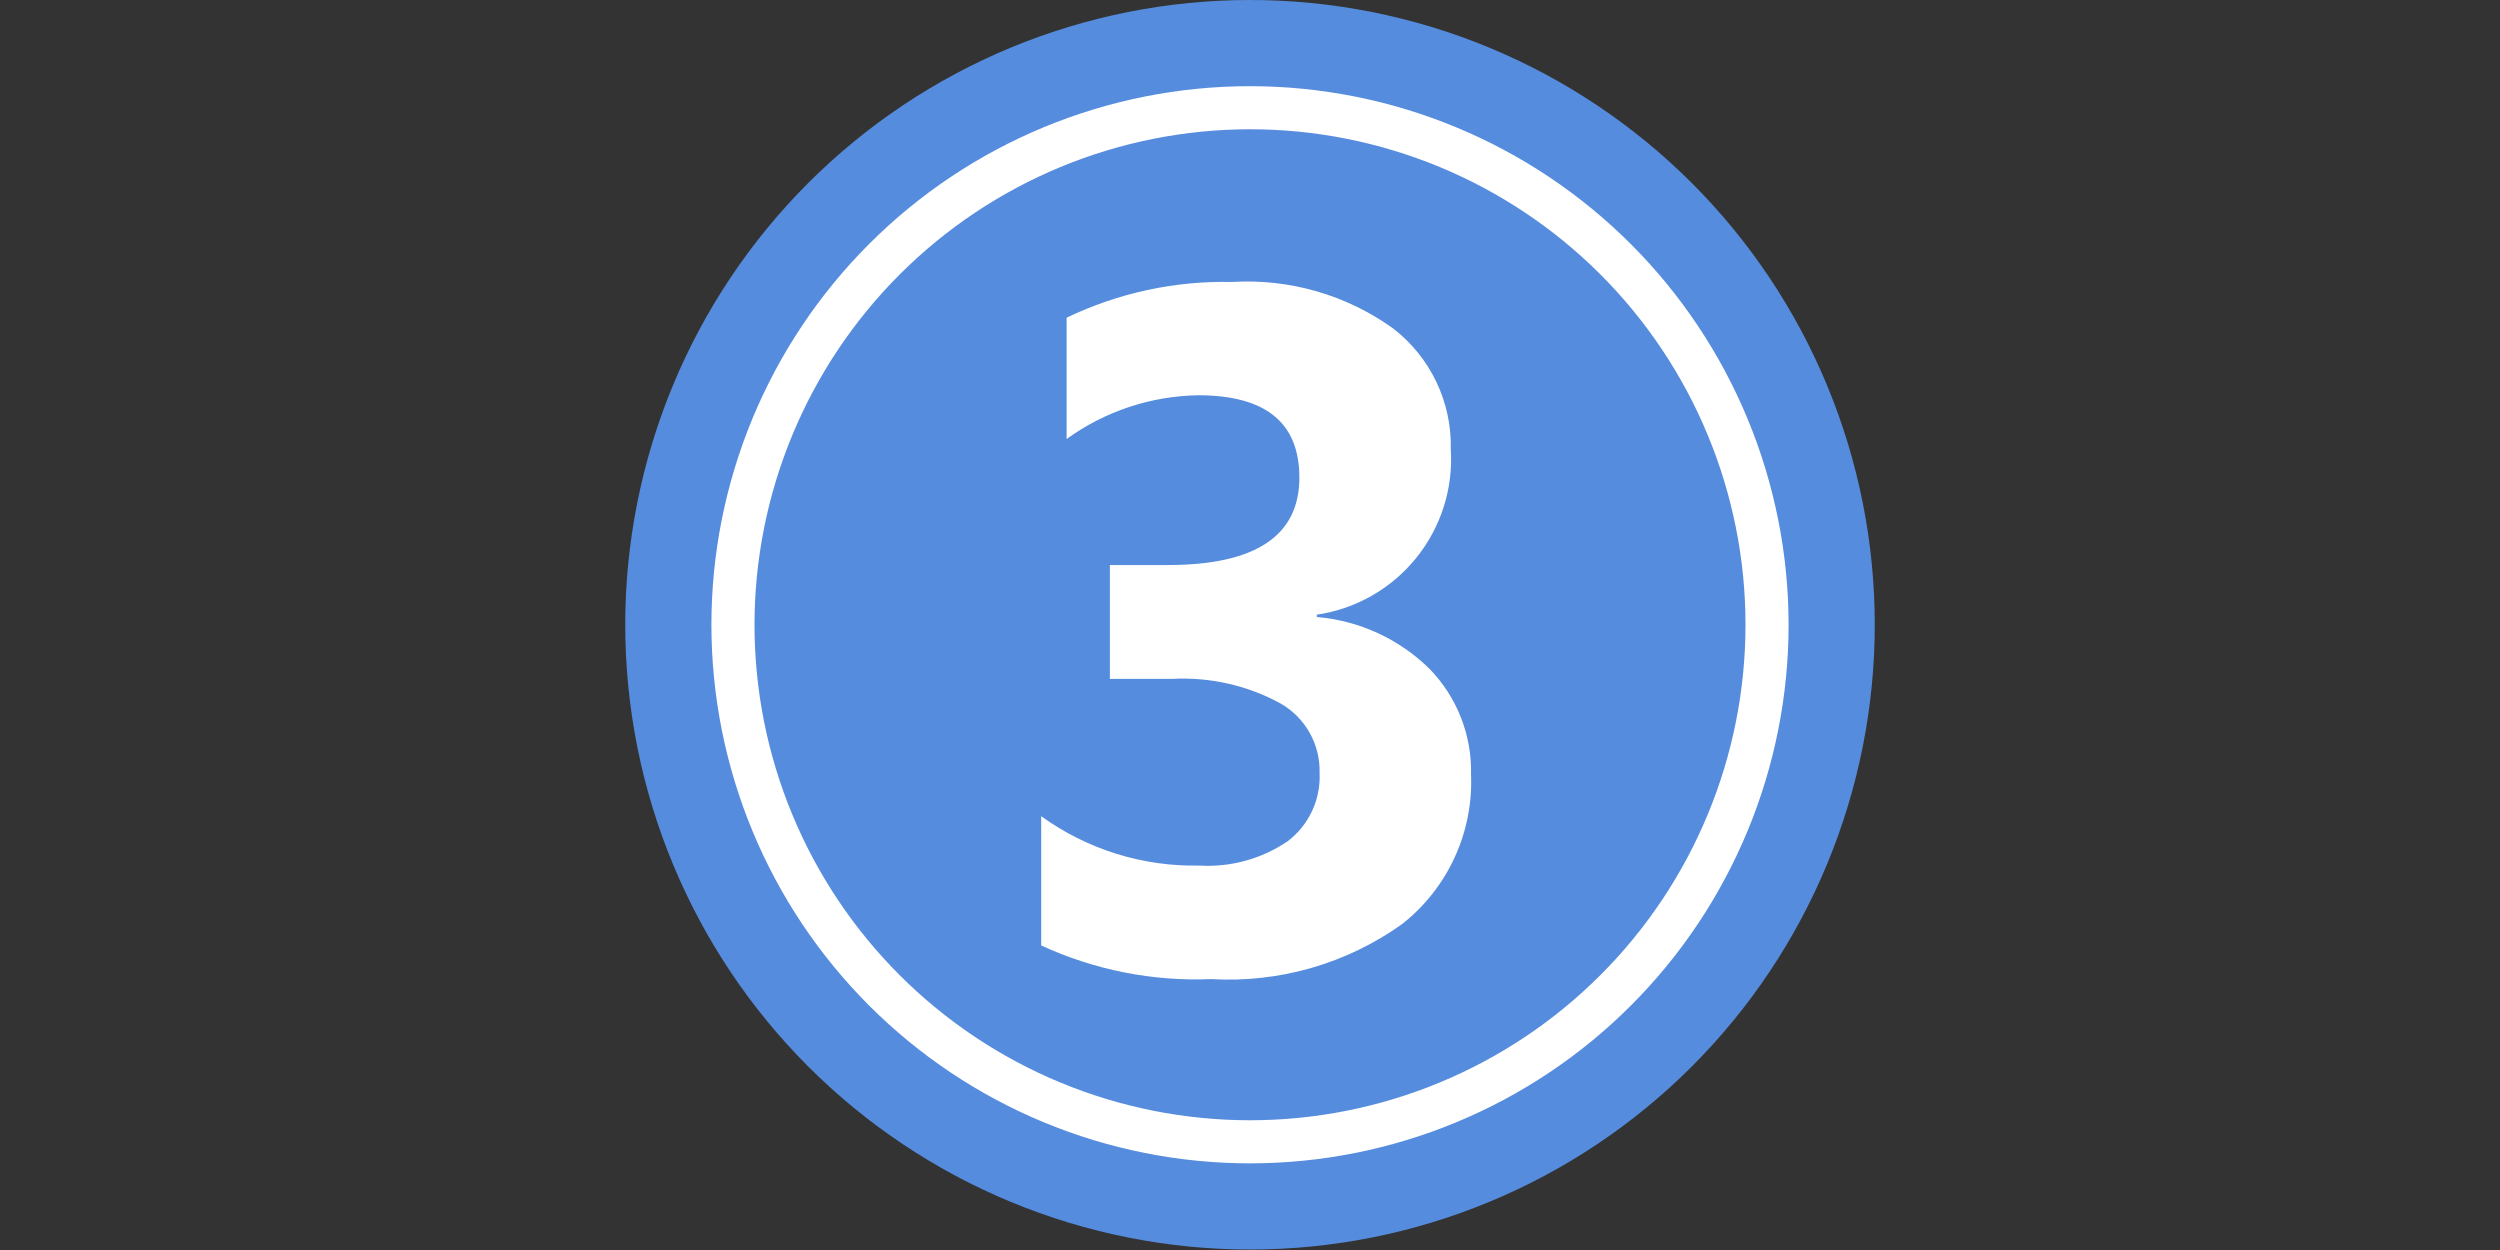 <svg xmlns="http://www.w3.org/2000/svg" xmlns:xlink="http://www.w3.org/1999/xlink" width="6912" zoomAndPan="magnify" viewBox="0 0 5184 2592" height="3456" preserveAspectRatio="xMidYMid meet" version="1.0"><rect x="0" y="0" width="5184" height="2592" fill="#333333" stroke="none"/><defs><clipPath id="276991ffd3"><path d="M 1296.5 0 L 3887.5 0 L 3887.5 2591 L 1296.5 2591 Z M 1296.5 0 " clip-rule="nonzero"/></clipPath></defs><g clip-path="url(#276991ffd3)"><path fill="#568cde" d="M 3887.5 1295.5 C 3887.5 1316.703 3886.98 1337.891 3885.941 1359.066 C 3884.898 1380.242 3883.34 1401.383 3881.262 1422.48 C 3879.184 1443.582 3876.59 1464.617 3873.477 1485.59 C 3870.367 1506.562 3866.742 1527.445 3862.605 1548.238 C 3858.473 1569.035 3853.828 1589.715 3848.676 1610.281 C 3843.523 1630.848 3837.871 1651.273 3831.715 1671.562 C 3825.562 1691.852 3818.914 1711.977 3811.77 1731.941 C 3804.629 1751.902 3797 1771.68 3788.887 1791.266 C 3780.773 1810.855 3772.184 1830.23 3763.117 1849.398 C 3754.055 1868.562 3744.523 1887.496 3734.527 1906.195 C 3724.535 1924.895 3714.086 1943.336 3703.188 1961.52 C 3692.285 1979.707 3680.949 1997.613 3669.168 2015.242 C 3657.391 2032.871 3645.184 2050.199 3632.555 2067.227 C 3619.926 2084.258 3606.883 2100.969 3593.434 2117.355 C 3579.984 2133.746 3566.141 2149.797 3551.902 2165.504 C 3537.664 2181.215 3523.047 2196.566 3508.055 2211.559 C 3493.066 2226.551 3477.715 2241.164 3462.004 2255.402 C 3446.293 2269.641 3430.246 2283.484 3413.855 2296.934 C 3397.469 2310.387 3380.758 2323.426 3363.727 2336.055 C 3346.699 2348.684 3329.371 2360.891 3311.742 2372.668 C 3294.113 2384.449 3276.207 2395.789 3258.02 2406.688 C 3239.836 2417.586 3221.395 2428.035 3202.695 2438.027 C 3183.996 2448.023 3165.062 2457.555 3145.898 2466.617 C 3126.73 2475.684 3107.355 2484.273 3087.766 2492.387 C 3068.18 2500.5 3048.402 2508.129 3028.441 2515.27 C 3008.477 2522.414 2988.352 2529.062 2968.062 2535.215 C 2947.773 2541.371 2927.348 2547.023 2906.781 2552.176 C 2886.215 2557.328 2865.535 2561.973 2844.738 2566.109 C 2823.945 2570.242 2803.062 2573.867 2782.09 2576.977 C 2761.117 2580.09 2740.082 2582.684 2718.98 2584.762 C 2697.883 2586.84 2676.742 2588.398 2655.566 2589.441 C 2634.391 2590.48 2613.203 2591 2592 2591 C 2570.797 2591 2549.609 2590.48 2528.434 2589.441 C 2507.258 2588.398 2486.117 2586.84 2465.02 2584.762 C 2443.918 2582.684 2422.883 2580.09 2401.91 2576.977 C 2380.938 2573.867 2360.055 2570.242 2339.262 2566.109 C 2318.465 2561.973 2297.785 2557.328 2277.219 2552.176 C 2256.652 2547.023 2236.227 2541.371 2215.938 2535.215 C 2195.648 2529.062 2175.52 2522.414 2155.559 2515.27 C 2135.598 2508.129 2115.82 2500.5 2096.234 2492.387 C 2076.645 2484.273 2057.27 2475.684 2038.102 2466.617 C 2018.938 2457.555 2000.004 2448.023 1981.305 2438.027 C 1962.605 2428.035 1944.164 2417.586 1925.98 2406.688 C 1907.793 2395.789 1889.887 2384.449 1872.258 2372.668 C 1854.629 2360.891 1837.301 2348.684 1820.27 2336.055 C 1803.242 2323.426 1786.531 2310.387 1770.145 2296.934 C 1753.754 2283.484 1737.703 2269.641 1721.996 2255.402 C 1706.285 2241.164 1690.934 2226.551 1675.941 2211.559 C 1660.949 2196.566 1646.336 2181.215 1632.098 2165.504 C 1617.859 2149.797 1604.016 2133.746 1590.566 2117.355 C 1577.113 2100.969 1564.074 2084.258 1551.445 2067.227 C 1538.816 2050.199 1526.609 2032.871 1514.832 2015.242 C 1503.051 1997.613 1491.711 1979.707 1480.812 1961.52 C 1469.914 1943.336 1459.465 1924.895 1449.473 1906.195 C 1439.477 1887.496 1429.945 1868.562 1420.883 1849.398 C 1411.816 1830.23 1403.227 1810.855 1395.113 1791.266 C 1387 1771.68 1379.371 1751.902 1372.23 1731.941 C 1365.086 1711.977 1358.438 1691.852 1352.285 1671.562 C 1346.129 1651.273 1340.477 1630.848 1335.324 1610.281 C 1330.172 1589.715 1325.527 1569.035 1321.391 1548.238 C 1317.258 1527.445 1313.633 1506.562 1310.523 1485.59 C 1307.41 1464.617 1304.816 1443.582 1302.738 1422.48 C 1300.66 1401.383 1299.102 1380.242 1298.059 1359.066 C 1297.02 1337.891 1296.5 1316.703 1296.5 1295.5 C 1296.5 1274.297 1297.02 1253.109 1298.059 1231.934 C 1299.102 1210.758 1300.66 1189.617 1302.738 1168.52 C 1304.816 1147.418 1307.41 1126.383 1310.523 1105.41 C 1313.633 1084.438 1317.258 1063.555 1321.391 1042.762 C 1325.527 1021.965 1330.172 1001.285 1335.324 980.719 C 1340.477 960.152 1346.129 939.727 1352.285 919.438 C 1358.438 899.148 1365.086 879.023 1372.23 859.059 C 1379.371 839.098 1387 819.32 1395.113 799.734 C 1403.227 780.145 1411.816 760.77 1420.883 741.602 C 1429.945 722.438 1439.477 703.504 1449.473 684.805 C 1459.465 666.105 1469.914 647.664 1480.812 629.48 C 1491.711 611.293 1503.051 593.387 1514.832 575.758 C 1526.609 558.129 1538.816 540.801 1551.445 523.773 C 1564.074 506.742 1577.113 490.031 1590.566 473.645 C 1604.016 457.254 1617.859 441.203 1632.098 425.496 C 1646.336 409.785 1660.949 394.434 1675.941 379.441 C 1690.934 364.453 1706.285 349.836 1721.996 335.598 C 1737.703 321.359 1753.754 307.516 1770.145 294.066 C 1786.531 280.613 1803.242 267.574 1820.27 254.945 C 1837.301 242.316 1854.629 230.109 1872.258 218.332 C 1889.887 206.551 1907.793 195.211 1925.98 184.312 C 1944.164 173.414 1962.605 162.965 1981.305 152.973 C 2000.004 142.977 2018.938 133.445 2038.102 124.383 C 2057.27 115.316 2076.645 106.727 2096.234 98.613 C 2115.82 90.5 2135.598 82.871 2155.559 75.73 C 2175.52 68.586 2195.648 61.938 2215.938 55.785 C 2236.227 49.629 2256.652 43.977 2277.219 38.824 C 2297.785 33.672 2318.465 29.027 2339.262 24.895 C 2360.055 20.758 2380.938 17.133 2401.91 14.023 C 2422.883 10.91 2443.918 8.316 2465.02 6.238 C 2486.117 4.16 2507.258 2.602 2528.434 1.562 C 2549.609 0.52 2570.797 0 2592 0 C 2613.203 0 2634.391 0.52 2655.566 1.562 C 2676.742 2.602 2697.883 4.16 2718.98 6.238 C 2740.082 8.316 2761.117 10.91 2782.09 14.023 C 2803.062 17.133 2823.945 20.758 2844.738 24.895 C 2865.535 29.027 2886.215 33.672 2906.781 38.824 C 2927.348 43.977 2947.773 49.629 2968.062 55.785 C 2988.352 61.938 3008.477 68.586 3028.441 75.73 C 3048.402 82.871 3068.18 90.5 3087.766 98.613 C 3107.355 106.727 3126.73 115.316 3145.898 124.383 C 3165.062 133.445 3183.996 142.977 3202.695 152.973 C 3221.395 162.965 3239.836 173.414 3258.02 184.312 C 3276.207 195.211 3294.113 206.551 3311.742 218.332 C 3329.371 230.109 3346.699 242.316 3363.727 254.945 C 3380.758 267.574 3397.469 280.613 3413.855 294.066 C 3430.246 307.516 3446.293 321.359 3462.004 335.598 C 3477.715 349.836 3493.066 364.453 3508.055 379.441 C 3523.047 394.434 3537.664 409.785 3551.902 425.496 C 3566.141 441.203 3579.984 457.254 3593.434 473.645 C 3606.887 490.031 3619.926 506.742 3632.555 523.773 C 3645.184 540.801 3657.391 558.129 3669.168 575.758 C 3680.949 593.387 3692.285 611.293 3703.188 629.48 C 3714.086 647.664 3724.535 666.105 3734.527 684.805 C 3744.523 703.504 3754.055 722.438 3763.117 741.602 C 3772.184 760.77 3780.773 780.145 3788.887 799.734 C 3797 819.32 3804.629 839.098 3811.77 859.059 C 3818.914 879.023 3825.562 899.148 3831.715 919.438 C 3837.871 939.727 3843.523 960.152 3848.676 980.719 C 3853.828 1001.285 3858.473 1021.965 3862.605 1042.762 C 3866.742 1063.555 3870.367 1084.438 3873.477 1105.41 C 3876.59 1126.383 3879.184 1147.418 3881.262 1168.52 C 3883.34 1189.617 3884.898 1210.758 3885.941 1231.934 C 3886.98 1253.109 3887.5 1274.297 3887.5 1295.5 Z M 3887.5 1295.5 " fill-opacity="1" fill-rule="nonzero"/></g><path fill="#ffffff" d="M 2592 268.035 C 2608.816 268.035 2625.621 268.445 2642.414 269.273 C 2659.211 270.098 2675.977 271.332 2692.711 272.98 C 2709.445 274.629 2726.129 276.688 2742.762 279.156 C 2759.395 281.621 2775.957 284.496 2792.449 287.777 C 2808.941 291.059 2825.344 294.742 2841.652 298.828 C 2857.965 302.914 2874.168 307.395 2890.258 312.277 C 2906.348 317.156 2922.309 322.43 2938.141 328.098 C 2953.977 333.762 2969.66 339.812 2985.195 346.246 C 3000.73 352.68 3016.098 359.492 3031.297 366.684 C 3046.5 373.871 3061.516 381.43 3076.344 389.355 C 3091.172 397.281 3105.801 405.57 3120.223 414.215 C 3134.645 422.859 3148.848 431.852 3162.828 441.195 C 3176.812 450.535 3190.555 460.215 3204.059 470.23 C 3217.566 480.25 3230.82 490.59 3243.816 501.258 C 3256.816 511.926 3269.543 522.906 3282.004 534.199 C 3294.461 545.492 3306.637 557.082 3318.527 568.973 C 3330.418 580.863 3342.008 593.039 3353.301 605.496 C 3364.594 617.957 3375.574 630.684 3386.242 643.684 C 3396.91 656.68 3407.25 669.934 3417.27 683.441 C 3427.285 696.945 3436.965 710.691 3446.305 724.672 C 3455.648 738.652 3464.641 752.855 3473.285 767.277 C 3481.93 781.699 3490.219 796.328 3498.145 811.156 C 3506.07 825.984 3513.629 841 3520.816 856.203 C 3528.008 871.402 3534.82 886.77 3541.254 902.305 C 3547.688 917.84 3553.738 933.523 3559.402 949.355 C 3565.07 965.191 3570.344 981.152 3575.223 997.242 C 3580.105 1013.332 3584.586 1029.535 3588.672 1045.848 C 3592.758 1062.156 3596.441 1078.559 3599.723 1095.051 C 3603.004 1111.543 3605.879 1128.105 3608.344 1144.738 C 3610.812 1161.371 3612.871 1178.059 3614.52 1194.793 C 3616.168 1211.523 3617.402 1228.289 3618.227 1245.086 C 3619.055 1261.879 3619.465 1278.684 3619.465 1295.5 C 3619.465 1312.316 3619.055 1329.121 3618.227 1345.914 C 3617.402 1362.711 3616.168 1379.477 3614.52 1396.211 C 3612.871 1412.945 3610.812 1429.629 3608.344 1446.262 C 3605.879 1462.895 3603.004 1479.457 3599.723 1495.949 C 3596.441 1512.441 3592.758 1528.844 3588.672 1545.152 C 3584.59 1561.465 3580.105 1577.668 3575.223 1593.758 C 3570.344 1609.848 3565.07 1625.812 3559.402 1641.645 C 3553.738 1657.477 3547.688 1673.16 3541.254 1688.695 C 3534.82 1704.23 3528.008 1719.598 3520.816 1734.797 C 3513.629 1750 3506.07 1765.016 3498.145 1779.844 C 3490.219 1794.676 3481.93 1809.301 3473.285 1823.723 C 3464.641 1838.145 3455.648 1852.348 3446.305 1866.328 C 3436.965 1880.312 3427.285 1894.055 3417.27 1907.562 C 3407.25 1921.066 3396.91 1934.32 3386.242 1947.316 C 3375.574 1960.316 3364.594 1973.043 3353.301 1985.504 C 3342.008 1997.965 3330.418 2010.137 3318.527 2022.027 C 3306.637 2033.918 3294.461 2045.508 3282.004 2056.801 C 3269.543 2068.094 3256.816 2079.074 3243.816 2089.742 C 3230.82 2100.41 3217.566 2110.75 3204.059 2120.77 C 3190.555 2130.785 3176.812 2140.465 3162.828 2149.805 C 3148.848 2159.148 3134.645 2168.141 3120.223 2176.785 C 3105.801 2185.43 3091.172 2193.719 3076.344 2201.645 C 3061.516 2209.57 3046.5 2217.129 3031.297 2224.316 C 3016.098 2231.508 3000.73 2238.32 2985.195 2244.754 C 2969.66 2251.188 2953.977 2257.238 2938.145 2262.902 C 2922.309 2268.57 2906.348 2273.844 2890.258 2278.723 C 2874.168 2283.605 2857.965 2288.09 2841.652 2292.172 C 2825.344 2296.258 2808.941 2299.941 2792.449 2303.223 C 2775.957 2306.504 2759.395 2309.379 2742.762 2311.844 C 2726.129 2314.312 2709.445 2316.371 2692.711 2318.02 C 2675.977 2319.668 2659.211 2320.902 2642.414 2321.727 C 2625.621 2322.555 2608.816 2322.965 2592 2322.965 C 2575.184 2322.965 2558.379 2322.555 2541.586 2321.727 C 2524.789 2320.902 2508.023 2319.668 2491.289 2318.02 C 2474.555 2316.371 2457.871 2314.312 2441.238 2311.844 C 2424.605 2309.379 2408.043 2306.504 2391.551 2303.223 C 2375.059 2299.941 2358.656 2296.262 2342.348 2292.176 C 2326.035 2288.09 2309.832 2283.605 2293.742 2278.723 C 2277.652 2273.844 2261.688 2268.57 2245.855 2262.906 C 2230.023 2257.238 2214.34 2251.191 2198.805 2244.754 C 2183.27 2238.32 2167.902 2231.508 2152.703 2224.316 C 2137.5 2217.129 2122.484 2209.57 2107.656 2201.645 C 2092.824 2193.719 2078.199 2185.434 2063.777 2176.785 C 2049.355 2168.141 2035.152 2159.148 2021.172 2149.809 C 2007.188 2140.465 1993.445 2130.785 1979.938 2120.77 C 1966.434 2110.75 1953.18 2100.41 1940.184 2089.742 C 1927.184 2079.074 1914.457 2068.094 1901.996 2056.801 C 1889.535 2045.508 1877.363 2033.918 1865.473 2022.027 C 1853.582 2010.137 1841.992 1997.965 1830.699 1985.504 C 1819.406 1973.043 1808.426 1960.316 1797.758 1947.316 C 1787.09 1934.32 1776.75 1921.066 1766.73 1907.562 C 1756.715 1894.055 1747.035 1880.312 1737.695 1866.328 C 1728.352 1852.348 1719.359 1838.145 1710.715 1823.723 C 1702.07 1809.301 1693.781 1794.676 1685.855 1779.844 C 1677.93 1765.016 1670.371 1750 1663.184 1734.797 C 1655.992 1719.598 1649.18 1704.23 1642.746 1688.695 C 1636.309 1673.16 1630.262 1657.477 1624.594 1641.645 C 1618.93 1625.812 1613.656 1609.848 1608.777 1593.758 C 1603.895 1577.668 1599.41 1561.465 1595.324 1545.152 C 1591.242 1528.844 1587.559 1512.441 1584.277 1495.949 C 1580.996 1479.457 1578.121 1462.895 1575.656 1446.262 C 1573.188 1429.629 1571.129 1412.945 1569.48 1396.211 C 1567.832 1379.477 1566.598 1362.711 1565.773 1345.914 C 1564.945 1329.121 1564.535 1312.316 1564.535 1295.5 C 1564.543 1278.688 1564.961 1261.883 1565.793 1245.09 C 1566.625 1228.297 1567.867 1211.535 1569.523 1194.805 C 1571.176 1178.074 1573.242 1161.391 1575.715 1144.762 C 1578.188 1128.133 1581.066 1111.57 1584.352 1095.082 C 1587.637 1078.594 1591.324 1062.195 1595.414 1045.887 C 1599.504 1029.578 1603.992 1013.379 1608.875 997.293 C 1613.762 981.203 1619.039 965.246 1624.707 949.418 C 1630.375 933.59 1636.426 917.906 1642.863 902.375 C 1649.301 886.844 1656.117 871.48 1663.309 856.281 C 1670.5 841.082 1678.059 826.07 1685.988 811.246 C 1693.914 796.418 1702.203 781.793 1710.848 767.375 C 1719.496 752.953 1728.488 738.754 1737.832 724.777 C 1747.172 710.797 1756.852 697.059 1766.871 683.555 C 1776.887 670.051 1787.227 656.801 1797.895 643.805 C 1808.562 630.809 1819.543 618.078 1830.832 605.621 C 1842.125 593.164 1853.715 580.992 1865.602 569.102 C 1877.492 557.215 1889.664 545.625 1902.121 534.332 C 1914.578 523.043 1927.305 512.062 1940.305 501.395 C 1953.301 490.727 1966.551 480.387 1980.055 470.371 C 1993.555 460.352 2007.297 450.672 2021.277 441.332 C 2035.254 431.988 2049.453 422.996 2063.875 414.348 C 2078.293 405.703 2092.918 397.418 2107.746 389.488 C 2122.57 381.559 2137.582 374 2152.781 366.809 C 2167.977 359.617 2183.344 352.801 2198.875 346.363 C 2214.406 339.926 2230.086 333.875 2245.918 328.207 C 2261.746 322.539 2277.703 317.262 2293.793 312.379 C 2309.879 307.492 2326.078 303.004 2342.387 298.914 C 2358.695 294.824 2375.094 291.137 2391.582 287.852 C 2408.07 284.566 2424.633 281.688 2441.262 279.215 C 2457.891 276.742 2474.574 274.676 2491.305 273.023 C 2508.035 271.367 2524.797 270.125 2541.59 269.293 C 2558.383 268.461 2575.188 268.043 2592 268.035 Z M 2592 178.691 C 2573.723 178.691 2555.457 179.137 2537.199 180.035 C 2518.945 180.934 2500.723 182.277 2482.535 184.066 C 2464.344 185.859 2446.211 188.094 2428.129 190.777 C 2410.051 193.461 2392.047 196.582 2374.121 200.148 C 2356.195 203.715 2338.367 207.719 2320.637 212.16 C 2302.906 216.602 2285.297 221.473 2267.809 226.777 C 2250.316 232.086 2232.965 237.816 2215.758 243.973 C 2198.547 250.133 2181.5 256.707 2164.613 263.703 C 2147.73 270.695 2131.023 278.102 2114.5 285.914 C 2097.98 293.73 2081.66 301.945 2065.539 310.562 C 2049.418 319.176 2033.523 328.184 2017.844 337.578 C 2002.168 346.977 1986.73 356.75 1971.531 366.906 C 1956.336 377.062 1941.398 387.582 1926.715 398.469 C 1912.035 409.359 1897.633 420.598 1883.504 432.195 C 1869.375 443.789 1855.539 455.723 1841.996 468 C 1828.453 480.273 1815.219 492.871 1802.297 505.797 C 1789.371 518.719 1776.773 531.953 1764.496 545.496 C 1752.223 559.039 1740.289 572.875 1728.695 587.004 C 1717.098 601.133 1705.855 615.535 1694.969 630.219 C 1684.082 644.898 1673.559 659.836 1663.406 675.035 C 1653.25 690.23 1643.477 705.668 1634.078 721.344 C 1624.684 737.023 1615.676 752.922 1607.062 769.039 C 1598.445 785.16 1590.23 801.48 1582.414 818.004 C 1574.602 834.523 1567.195 851.23 1560.203 868.117 C 1553.207 885 1546.633 902.051 1540.473 919.258 C 1534.316 936.469 1528.586 953.816 1523.277 971.309 C 1517.973 988.797 1513.102 1006.406 1508.66 1024.137 C 1504.219 1041.867 1500.215 1059.695 1496.648 1077.621 C 1493.082 1095.547 1489.961 1113.551 1487.277 1131.629 C 1484.594 1149.711 1482.359 1167.844 1480.566 1186.035 C 1478.777 1204.223 1477.43 1222.445 1476.535 1240.699 C 1475.637 1258.957 1475.188 1277.223 1475.188 1295.5 C 1475.188 1313.777 1475.637 1332.043 1476.535 1350.301 C 1477.43 1368.555 1478.777 1386.777 1480.566 1404.965 C 1482.359 1423.156 1484.594 1441.289 1487.277 1459.371 C 1489.961 1477.449 1493.082 1495.453 1496.648 1513.379 C 1500.215 1531.305 1504.219 1549.133 1508.66 1566.863 C 1513.102 1584.594 1517.973 1602.203 1523.277 1619.691 C 1528.586 1637.184 1534.316 1654.535 1540.473 1671.742 C 1546.633 1688.949 1553.207 1706 1560.203 1722.887 C 1567.195 1739.77 1574.602 1756.477 1582.414 1772.996 C 1590.23 1789.52 1598.445 1805.84 1607.062 1821.961 C 1615.676 1838.078 1624.684 1853.977 1634.078 1869.656 C 1643.477 1885.332 1653.25 1900.77 1663.406 1915.965 C 1673.559 1931.164 1684.082 1946.102 1694.969 1960.785 C 1705.855 1975.465 1717.098 1989.867 1728.695 2003.996 C 1740.289 2018.125 1752.223 2031.961 1764.496 2045.504 C 1776.773 2059.047 1789.371 2072.281 1802.297 2085.203 C 1815.219 2098.129 1828.453 2110.727 1841.996 2123.004 C 1855.539 2135.277 1869.375 2147.211 1883.504 2158.805 C 1897.633 2170.402 1912.035 2181.645 1926.715 2192.531 C 1941.398 2203.418 1956.336 2213.941 1971.531 2224.094 C 1986.73 2234.25 2002.168 2244.023 2017.844 2253.422 C 2033.523 2262.816 2049.418 2271.824 2065.539 2280.438 C 2081.66 2289.055 2097.98 2297.27 2114.5 2305.086 C 2131.023 2312.898 2147.73 2320.305 2164.613 2327.297 C 2181.5 2334.293 2198.547 2340.867 2215.758 2347.027 C 2232.965 2353.184 2250.316 2358.914 2267.809 2364.223 C 2285.297 2369.527 2302.906 2374.398 2320.637 2378.84 C 2338.367 2383.281 2356.195 2387.285 2374.121 2390.852 C 2392.047 2394.418 2410.051 2397.539 2428.129 2400.223 C 2446.211 2402.906 2464.344 2405.141 2482.535 2406.934 C 2500.723 2408.723 2518.945 2410.07 2537.199 2410.965 C 2555.457 2411.863 2573.723 2412.309 2592 2412.312 C 2610.277 2412.309 2628.543 2411.863 2646.801 2410.965 C 2665.055 2410.07 2683.277 2408.723 2701.465 2406.934 C 2719.656 2405.141 2737.789 2402.906 2755.871 2400.223 C 2773.949 2397.539 2791.953 2394.418 2809.879 2390.852 C 2827.805 2387.285 2845.633 2383.281 2863.363 2378.84 C 2881.094 2374.398 2898.703 2369.527 2916.191 2364.223 C 2933.684 2358.914 2951.031 2353.184 2968.242 2347.027 C 2985.449 2340.867 3002.5 2334.293 3019.383 2327.297 C 3036.27 2320.305 3052.977 2312.898 3069.496 2305.086 C 3086.02 2297.27 3102.34 2289.055 3118.461 2280.438 C 3134.578 2271.824 3150.477 2262.816 3166.156 2253.422 C 3181.832 2244.023 3197.27 2234.25 3212.465 2224.094 C 3227.664 2213.941 3242.602 2203.418 3257.281 2192.531 C 3271.965 2181.645 3286.367 2170.402 3300.496 2158.805 C 3314.625 2147.211 3328.461 2135.277 3342.004 2123.004 C 3355.547 2110.727 3368.781 2098.129 3381.703 2085.203 C 3394.629 2072.281 3407.227 2059.047 3419.5 2045.504 C 3431.777 2031.961 3443.711 2018.125 3455.305 2003.996 C 3466.902 1989.867 3478.141 1975.465 3489.031 1960.785 C 3499.918 1946.102 3510.438 1931.164 3520.594 1915.965 C 3530.746 1900.77 3540.523 1885.332 3549.922 1869.656 C 3559.316 1853.977 3568.324 1838.078 3576.938 1821.961 C 3585.555 1805.84 3593.77 1789.52 3601.586 1772.996 C 3609.398 1756.477 3616.805 1739.77 3623.797 1722.887 C 3630.793 1706 3637.367 1688.949 3643.527 1671.742 C 3649.684 1654.531 3655.414 1637.184 3660.719 1619.691 C 3666.027 1602.203 3670.898 1584.594 3675.34 1566.863 C 3679.781 1549.133 3683.785 1531.305 3687.352 1513.379 C 3690.918 1495.453 3694.039 1477.449 3696.723 1459.371 C 3699.402 1441.289 3701.641 1423.156 3703.434 1404.965 C 3705.223 1386.777 3706.566 1368.555 3707.465 1350.301 C 3708.363 1332.043 3708.809 1313.777 3708.809 1295.5 C 3708.801 1277.227 3708.344 1258.961 3707.441 1240.707 C 3706.535 1222.457 3705.184 1204.238 3703.383 1186.051 C 3701.586 1167.863 3699.34 1149.734 3696.652 1131.656 C 3693.965 1113.582 3690.836 1095.582 3687.262 1077.66 C 3683.691 1059.734 3679.684 1041.91 3675.234 1024.188 C 3670.789 1006.461 3665.91 988.855 3660.602 971.367 C 3655.289 953.879 3649.555 936.535 3643.395 919.328 C 3637.23 902.125 3630.652 885.082 3623.656 868.199 C 3616.656 851.316 3609.25 834.617 3601.434 818.098 C 3593.617 801.578 3585.398 785.262 3576.781 769.145 C 3568.164 753.031 3559.156 737.137 3549.758 721.461 C 3540.359 705.789 3530.586 690.355 3520.43 675.16 C 3510.273 659.965 3499.754 645.031 3488.867 630.352 C 3477.977 615.676 3466.738 601.273 3455.141 587.148 C 3443.547 573.02 3431.613 559.188 3419.34 545.648 C 3407.066 532.105 3394.469 518.875 3381.547 505.953 C 3368.625 493.031 3355.395 480.434 3341.852 468.16 C 3328.312 455.887 3314.48 443.953 3300.352 432.359 C 3286.227 420.766 3271.824 409.523 3257.148 398.637 C 3242.469 387.746 3227.535 377.227 3212.34 367.07 C 3197.145 356.918 3181.711 347.141 3166.039 337.742 C 3150.363 328.344 3134.469 319.336 3118.355 310.719 C 3102.238 302.102 3085.922 293.883 3069.402 286.066 C 3052.883 278.25 3036.184 270.844 3019.301 263.844 C 3002.418 256.848 2985.375 250.27 2968.172 244.105 C 2950.965 237.945 2933.621 232.211 2916.133 226.898 C 2898.645 221.59 2881.039 216.711 2863.316 212.266 C 2845.59 207.82 2827.766 203.809 2809.84 200.238 C 2791.918 196.664 2773.918 193.535 2755.844 190.848 C 2737.766 188.16 2719.637 185.914 2701.449 184.117 C 2683.262 182.316 2665.043 180.965 2646.793 180.059 C 2628.539 179.156 2610.273 178.699 2592 178.691 Z M 2592 178.691 " fill-opacity="1" fill-rule="evenodd"/><path fill="#ffffff" d="M 2159.035 1960.492 L 2159.035 1692.461 C 2170.84 1700.984 2182.969 1709.023 2195.418 1716.57 C 2207.871 1724.117 2220.609 1731.152 2233.629 1737.672 C 2246.648 1744.191 2259.91 1750.176 2273.414 1755.625 C 2286.918 1761.074 2300.617 1765.969 2314.516 1770.312 C 2328.414 1774.656 2342.465 1778.434 2356.668 1781.645 C 2370.871 1784.852 2385.184 1787.484 2399.598 1789.539 C 2414.016 1791.594 2428.488 1793.062 2443.023 1793.949 C 2457.559 1794.836 2472.105 1795.137 2486.664 1794.848 C 2494.746 1795.336 2502.836 1795.488 2510.93 1795.309 C 2519.027 1795.129 2527.102 1794.617 2535.156 1793.77 C 2543.211 1792.926 2551.215 1791.75 2559.172 1790.246 C 2567.129 1788.738 2575.008 1786.91 2582.816 1784.754 C 2590.621 1782.602 2598.324 1780.129 2605.93 1777.34 C 2613.531 1774.551 2621.004 1771.453 2628.352 1768.047 C 2635.699 1764.641 2642.895 1760.941 2649.938 1756.941 C 2656.98 1752.945 2663.844 1748.664 2670.535 1744.102 C 2673.215 1742.047 2675.836 1739.914 2678.387 1737.703 C 2680.941 1735.492 2683.426 1733.207 2685.844 1730.848 C 2688.258 1728.484 2690.602 1726.055 2692.871 1723.551 C 2695.141 1721.051 2697.332 1718.48 2699.449 1715.848 C 2701.562 1713.215 2703.598 1710.52 2705.547 1707.762 C 2707.5 1705.004 2709.367 1702.191 2711.152 1699.32 C 2712.934 1696.453 2714.629 1693.531 2716.234 1690.562 C 2717.84 1687.59 2719.359 1684.574 2720.781 1681.512 C 2722.207 1678.445 2723.539 1675.344 2724.777 1672.203 C 2726.016 1669.059 2727.156 1665.879 2728.203 1662.668 C 2729.25 1659.457 2730.199 1656.215 2731.051 1652.949 C 2731.902 1649.68 2732.652 1646.387 2733.305 1643.074 C 2733.957 1639.758 2734.512 1636.426 2734.961 1633.078 C 2735.414 1629.73 2735.766 1626.375 2736.016 1623.004 C 2736.266 1619.637 2736.41 1616.262 2736.457 1612.887 C 2736.504 1609.508 2736.449 1606.133 2736.293 1602.758 C 2736.391 1599.133 2736.367 1595.508 2736.223 1591.883 C 2736.078 1588.258 2735.809 1584.645 2735.418 1581.035 C 2735.027 1577.43 2734.516 1573.844 2733.883 1570.27 C 2733.25 1566.699 2732.5 1563.152 2731.625 1559.633 C 2730.754 1556.113 2729.762 1552.625 2728.652 1549.172 C 2727.543 1545.719 2726.32 1542.305 2724.98 1538.938 C 2723.641 1535.566 2722.188 1532.242 2720.625 1528.973 C 2719.059 1525.699 2717.387 1522.484 2715.605 1519.324 C 2713.82 1516.164 2711.934 1513.07 2709.945 1510.039 C 2707.953 1507.008 2705.859 1504.047 2703.668 1501.156 C 2701.477 1498.266 2699.191 1495.453 2696.809 1492.719 C 2694.426 1489.984 2691.953 1487.332 2689.395 1484.762 C 2686.832 1482.195 2684.188 1479.719 2681.457 1477.328 C 2678.727 1474.938 2675.922 1472.645 2673.035 1470.445 C 2670.152 1468.246 2667.195 1466.148 2664.172 1464.148 C 2661.145 1462.148 2658.055 1460.254 2654.898 1458.465 C 2646.391 1453.832 2637.734 1449.496 2628.926 1445.461 C 2620.117 1441.426 2611.184 1437.695 2602.117 1434.273 C 2593.055 1430.855 2583.883 1427.75 2574.605 1424.961 C 2565.324 1422.176 2555.961 1419.711 2546.516 1417.566 C 2537.066 1415.426 2527.555 1413.609 2517.98 1412.125 C 2508.41 1410.637 2498.797 1409.48 2489.141 1408.66 C 2479.488 1407.836 2469.82 1407.344 2460.133 1407.188 C 2450.445 1407.031 2440.766 1407.207 2431.09 1407.719 L 2301.449 1407.719 L 2301.449 1171.668 L 2421.352 1171.668 C 2603.375 1171.668 2694.391 1111.211 2694.391 990.297 C 2694.391 876.531 2624.492 819.648 2484.695 819.648 C 2472.52 819.832 2460.367 820.477 2448.238 821.59 C 2436.109 822.699 2424.043 824.273 2412.035 826.305 C 2400.027 828.34 2388.113 830.832 2376.297 833.777 C 2364.477 836.723 2352.789 840.113 2341.234 843.953 C 2329.676 847.793 2318.281 852.07 2307.051 856.781 C 2295.82 861.492 2284.785 866.629 2273.949 872.184 C 2263.109 877.738 2252.5 883.703 2242.117 890.07 C 2231.738 896.438 2221.613 903.191 2211.75 910.336 L 2211.75 658.738 C 2225.062 652.348 2238.551 646.352 2252.215 640.754 C 2265.883 635.152 2279.699 629.961 2293.672 625.176 C 2307.641 620.387 2321.738 616.016 2335.969 612.059 C 2350.195 608.098 2364.527 604.562 2378.961 601.445 C 2393.398 598.332 2407.914 595.641 2422.508 593.379 C 2437.102 591.117 2451.746 589.285 2466.449 587.883 C 2481.148 586.48 2495.879 585.512 2510.637 584.977 C 2525.395 584.441 2540.156 584.34 2554.922 584.672 C 2569.676 583.773 2584.438 583.508 2599.215 583.875 C 2613.988 584.238 2628.723 585.234 2643.414 586.859 C 2658.102 588.488 2672.695 590.738 2687.195 593.613 C 2701.691 596.488 2716.039 599.977 2730.238 604.078 C 2744.438 608.18 2758.438 612.883 2772.234 618.184 C 2786.031 623.484 2799.578 629.363 2812.871 635.82 C 2826.164 642.281 2839.156 649.297 2851.852 656.867 C 2864.543 664.438 2876.891 672.539 2888.895 681.164 C 2893.641 684.824 2898.273 688.621 2902.801 692.551 C 2907.324 696.484 2911.73 700.543 2916.016 704.734 C 2920.301 708.926 2924.461 713.234 2928.496 717.668 C 2932.531 722.102 2936.43 726.648 2940.199 731.312 C 2943.965 735.973 2947.594 740.742 2951.082 745.617 C 2954.57 750.488 2957.914 755.461 2961.113 760.531 C 2964.309 765.602 2967.355 770.762 2970.25 776.012 C 2973.145 781.258 2975.883 786.586 2978.465 791.996 C 2981.047 797.406 2983.473 802.887 2985.734 808.438 C 2987.996 813.988 2990.094 819.598 2992.023 825.273 C 2993.957 830.945 2995.723 836.672 2997.32 842.449 C 2998.918 848.227 3000.348 854.043 3001.602 859.906 C 3002.859 865.766 3003.945 871.66 3004.855 877.582 C 3005.766 883.508 3006.504 889.453 3007.07 895.422 C 3007.633 901.387 3008.02 907.367 3008.234 913.355 C 3008.445 919.348 3008.484 925.34 3008.348 931.332 C 3008.672 936.375 3008.879 941.426 3008.965 946.48 C 3009.055 951.535 3009.027 956.59 3008.879 961.645 C 3008.734 966.695 3008.469 971.742 3008.086 976.785 C 3007.707 981.824 3007.207 986.855 3006.594 991.871 C 3005.977 996.891 3005.246 1001.891 3004.398 1006.875 C 3003.551 1011.859 3002.586 1016.82 3001.508 1021.762 C 3000.426 1026.699 2999.234 1031.609 2997.926 1036.492 C 2996.617 1041.379 2995.199 1046.227 2993.664 1051.043 C 2992.129 1055.863 2990.484 1060.641 2988.73 1065.383 C 2986.973 1070.121 2985.109 1074.82 2983.133 1079.473 C 2981.16 1084.129 2979.078 1088.734 2976.887 1093.289 C 2974.699 1097.848 2972.406 1102.352 2970.008 1106.801 C 2967.609 1111.25 2965.105 1115.645 2962.504 1119.977 C 2959.902 1124.312 2957.199 1128.582 2954.398 1132.789 C 2951.594 1137 2948.695 1141.141 2945.703 1145.211 C 2942.707 1149.285 2939.621 1153.285 2936.438 1157.215 C 2933.258 1161.145 2929.988 1165 2926.629 1168.777 C 2923.27 1172.555 2919.82 1176.25 2916.289 1179.867 C 2912.758 1183.484 2909.145 1187.016 2905.445 1190.465 C 2901.75 1193.914 2897.973 1197.273 2894.121 1200.547 C 2890.27 1203.82 2886.34 1207.004 2882.34 1210.094 C 2878.34 1213.184 2874.27 1216.18 2870.129 1219.078 C 2865.988 1221.98 2861.781 1224.781 2857.512 1227.488 C 2853.238 1230.191 2848.906 1232.797 2844.516 1235.301 C 2840.121 1237.801 2835.676 1240.203 2831.172 1242.496 C 2826.668 1244.793 2822.113 1246.984 2817.504 1249.07 C 2812.898 1251.152 2808.246 1253.129 2803.551 1254.996 C 2798.852 1256.863 2794.113 1258.621 2789.332 1260.27 C 2784.555 1261.914 2779.738 1263.449 2774.887 1264.875 C 2770.035 1266.297 2765.156 1267.605 2760.242 1268.801 C 2755.332 1269.996 2750.395 1271.078 2745.43 1272.043 C 2740.469 1273.008 2735.484 1273.859 2730.484 1274.594 L 2730.484 1279.418 C 2741.406 1280.34 2752.266 1281.734 2763.066 1283.598 C 2773.863 1285.465 2784.562 1287.793 2795.16 1290.59 C 2805.758 1293.383 2816.215 1296.633 2826.527 1300.336 C 2836.844 1304.039 2846.977 1308.184 2856.934 1312.766 C 2866.887 1317.352 2876.625 1322.359 2886.145 1327.789 C 2895.664 1333.219 2904.93 1339.051 2913.945 1345.285 C 2922.957 1351.52 2931.684 1358.137 2940.121 1365.129 C 2948.559 1372.121 2956.68 1379.469 2964.477 1387.168 C 2967.984 1390.777 2971.402 1394.473 2974.727 1398.25 C 2978.051 1402.027 2981.277 1405.887 2984.41 1409.828 C 2987.543 1413.766 2990.578 1417.781 2993.512 1421.871 C 2996.441 1425.961 2999.273 1430.121 3002 1434.352 C 3004.727 1438.582 3007.344 1442.875 3009.855 1447.238 C 3012.371 1451.598 3014.773 1456.02 3017.066 1460.5 C 3019.359 1464.98 3021.539 1469.512 3023.605 1474.102 C 3025.676 1478.691 3027.625 1483.328 3029.465 1488.012 C 3031.301 1492.699 3033.02 1497.426 3034.621 1502.199 C 3036.227 1506.969 3037.707 1511.777 3039.07 1516.621 C 3040.434 1521.465 3041.676 1526.34 3042.797 1531.246 C 3043.918 1536.152 3044.914 1541.086 3045.793 1546.043 C 3046.668 1550.996 3047.418 1555.973 3048.047 1560.965 C 3048.676 1565.961 3049.18 1570.965 3049.559 1575.984 C 3049.938 1581.004 3050.195 1586.027 3050.324 1591.059 C 3050.453 1596.09 3050.461 1601.121 3050.34 1606.152 C 3050.637 1613.531 3050.715 1620.914 3050.574 1628.301 C 3050.438 1635.684 3050.078 1643.059 3049.504 1650.422 C 3048.93 1657.785 3048.141 1665.125 3047.133 1672.441 C 3046.125 1679.758 3044.902 1687.039 3043.465 1694.285 C 3042.027 1701.531 3040.375 1708.727 3038.512 1715.871 C 3036.648 1723.02 3034.578 1730.105 3032.297 1737.133 C 3030.016 1744.156 3027.527 1751.109 3024.836 1757.984 C 3022.145 1764.863 3019.254 1771.656 3016.16 1778.363 C 3013.07 1785.07 3009.781 1791.68 3006.297 1798.195 C 3002.816 1804.707 2999.141 1811.113 2995.281 1817.41 C 2991.418 1823.703 2987.375 1829.883 2983.152 1835.938 C 2978.926 1841.996 2974.523 1847.926 2969.949 1853.723 C 2965.371 1859.52 2960.629 1865.176 2955.719 1870.695 C 2950.809 1876.211 2945.738 1881.582 2940.512 1886.801 C 2935.285 1892.016 2929.91 1897.078 2924.383 1901.977 C 2918.859 1906.879 2913.191 1911.613 2907.387 1916.18 C 2900.262 1921.262 2893.035 1926.191 2885.703 1930.969 C 2878.371 1935.746 2870.938 1940.363 2863.41 1944.828 C 2855.883 1949.289 2848.262 1953.59 2840.551 1957.727 C 2832.84 1961.863 2825.043 1965.84 2817.164 1969.648 C 2809.285 1973.453 2801.328 1977.094 2793.293 1980.566 C 2785.262 1984.035 2777.156 1987.332 2768.984 1990.461 C 2760.809 1993.59 2752.574 1996.539 2744.273 1999.316 C 2735.977 2002.098 2727.621 2004.695 2719.211 2007.121 C 2710.801 2009.543 2702.344 2011.789 2693.84 2013.852 C 2685.336 2015.918 2676.793 2017.801 2668.207 2019.504 C 2659.625 2021.207 2651.008 2022.727 2642.359 2024.062 C 2633.711 2025.402 2625.039 2026.555 2616.34 2027.523 C 2607.641 2028.492 2598.93 2029.277 2590.195 2029.879 C 2581.465 2030.477 2572.727 2030.891 2563.977 2031.121 C 2555.23 2031.352 2546.48 2031.395 2537.73 2031.254 C 2528.98 2031.113 2520.238 2030.785 2511.5 2030.273 C 2496.395 2030.898 2481.289 2031.078 2466.172 2030.812 C 2451.059 2030.543 2435.965 2029.828 2420.895 2028.668 C 2405.824 2027.504 2390.797 2025.898 2375.82 2023.844 C 2360.844 2021.793 2345.941 2019.297 2331.113 2016.363 C 2316.285 2013.426 2301.555 2010.055 2286.926 2006.246 C 2272.297 2002.438 2257.797 1998.199 2243.418 1993.531 C 2229.039 1988.863 2214.812 1983.773 2200.738 1978.262 C 2186.66 1972.75 2172.762 1966.828 2159.035 1960.492 Z M 2159.035 1960.492 " fill-opacity="1" fill-rule="nonzero"/></svg>